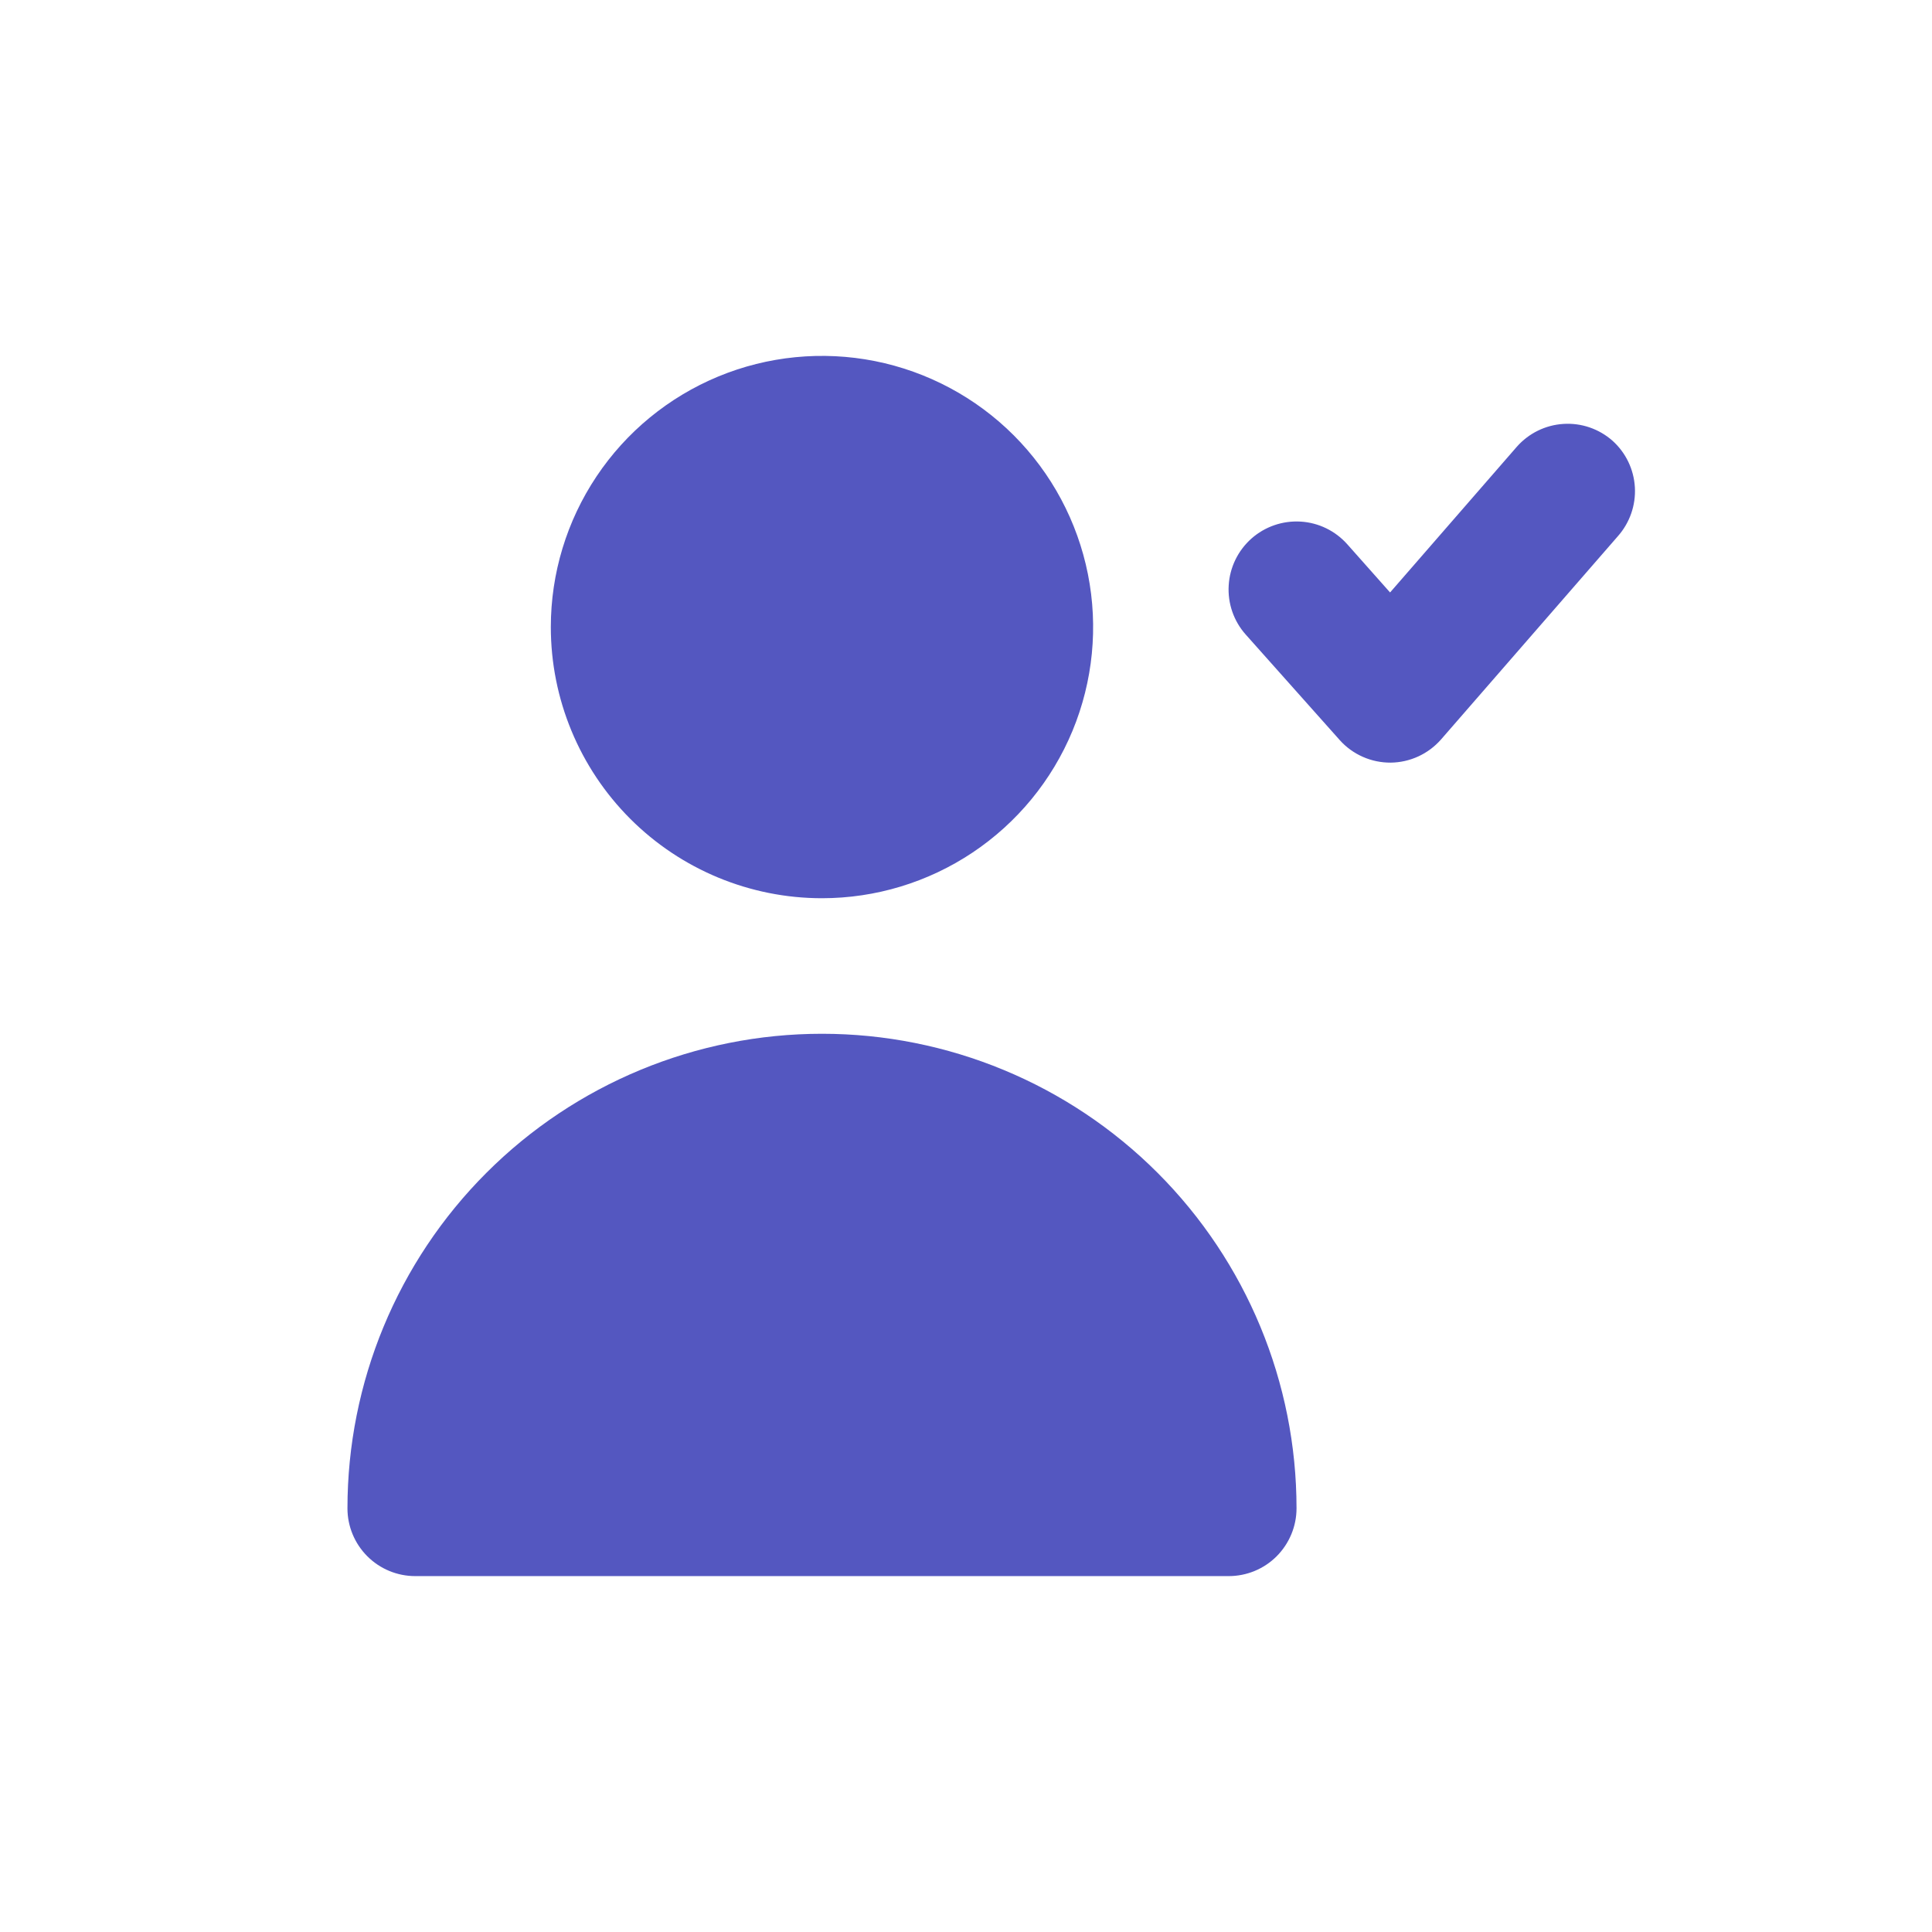 <svg width="38" height="38" viewBox="0 0 38 38" fill="none" xmlns="http://www.w3.org/2000/svg">
<path d="M31.714 8.667C31.449 8.434 31.102 8.315 30.749 8.338C30.397 8.36 30.068 8.522 29.834 8.787L27.341 11.653L26.501 10.707C26.265 10.441 25.935 10.28 25.581 10.259C25.227 10.238 24.879 10.358 24.614 10.593C24.349 10.829 24.188 11.159 24.167 11.513C24.145 11.867 24.265 12.215 24.501 12.48L26.354 14.56C26.48 14.7 26.634 14.811 26.807 14.887C26.979 14.963 27.166 15.001 27.354 15C27.541 14.998 27.726 14.956 27.896 14.878C28.066 14.8 28.217 14.687 28.341 14.547L31.821 10.547C32.055 10.283 32.176 9.937 32.156 9.585C32.136 9.232 31.977 8.902 31.714 8.667V8.667ZM16.167 17.667C17.222 17.667 18.253 17.354 19.13 16.768C20.007 16.182 20.691 15.349 21.095 14.374C21.498 13.4 21.604 12.327 21.398 11.293C21.192 10.258 20.684 9.308 19.939 8.562C19.193 7.816 18.242 7.308 17.208 7.102C16.173 6.897 15.101 7.002 14.126 7.406C13.152 7.81 12.319 8.493 11.733 9.37C11.147 10.247 10.834 11.278 10.834 12.333C10.834 13.748 11.396 15.104 12.396 16.105C13.396 17.105 14.753 17.667 16.167 17.667ZM24.167 31C24.521 31 24.86 30.86 25.11 30.61C25.36 30.359 25.501 30.02 25.501 29.667C25.501 27.191 24.517 24.817 22.767 23.067C21.017 21.317 18.643 20.333 16.167 20.333C13.692 20.333 11.318 21.317 9.568 23.067C7.817 24.817 6.834 27.191 6.834 29.667C6.834 30.02 6.974 30.359 7.225 30.61C7.475 30.86 7.814 31 8.167 31" fill="#5457C0"/>
</svg>
